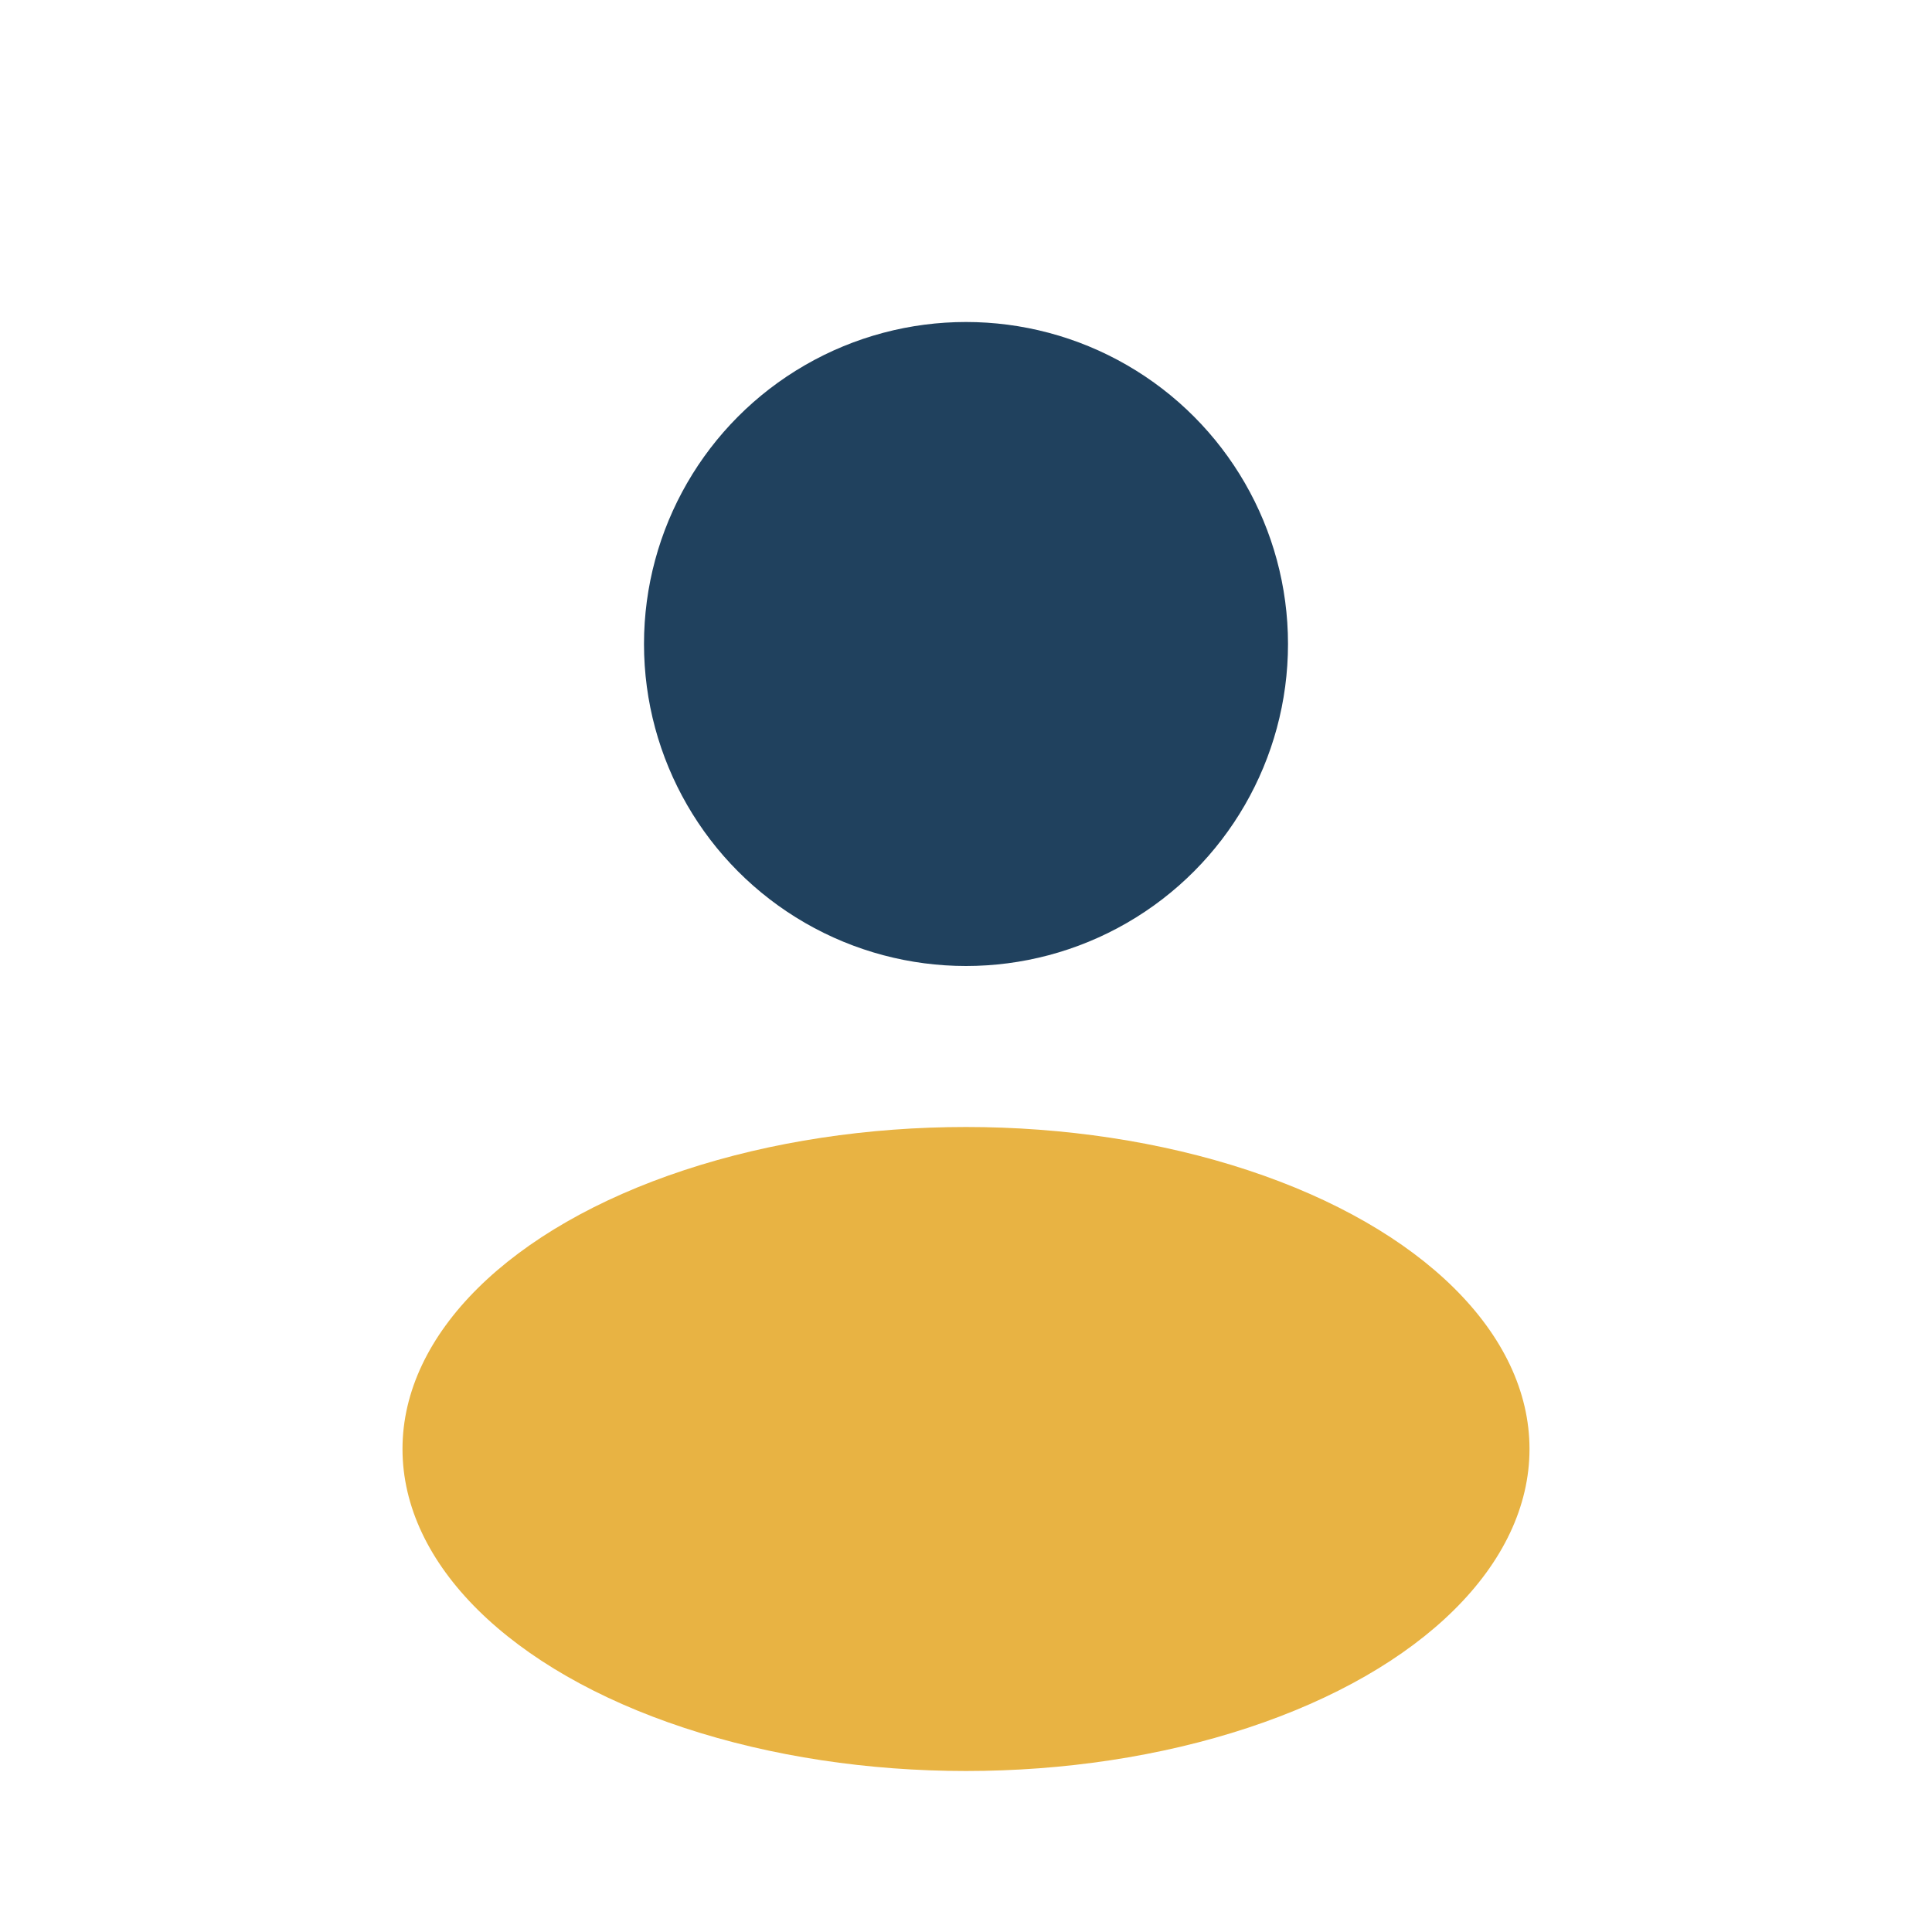 <?xml version="1.0" encoding="UTF-8"?>
<svg xmlns="http://www.w3.org/2000/svg" width="24" height="24" viewBox="0 0 24 24"><circle cx="12" cy="8" r="4" fill="#20415E"/><ellipse cx="12" cy="18" rx="7" ry="4" fill="#E8B343"/></svg>